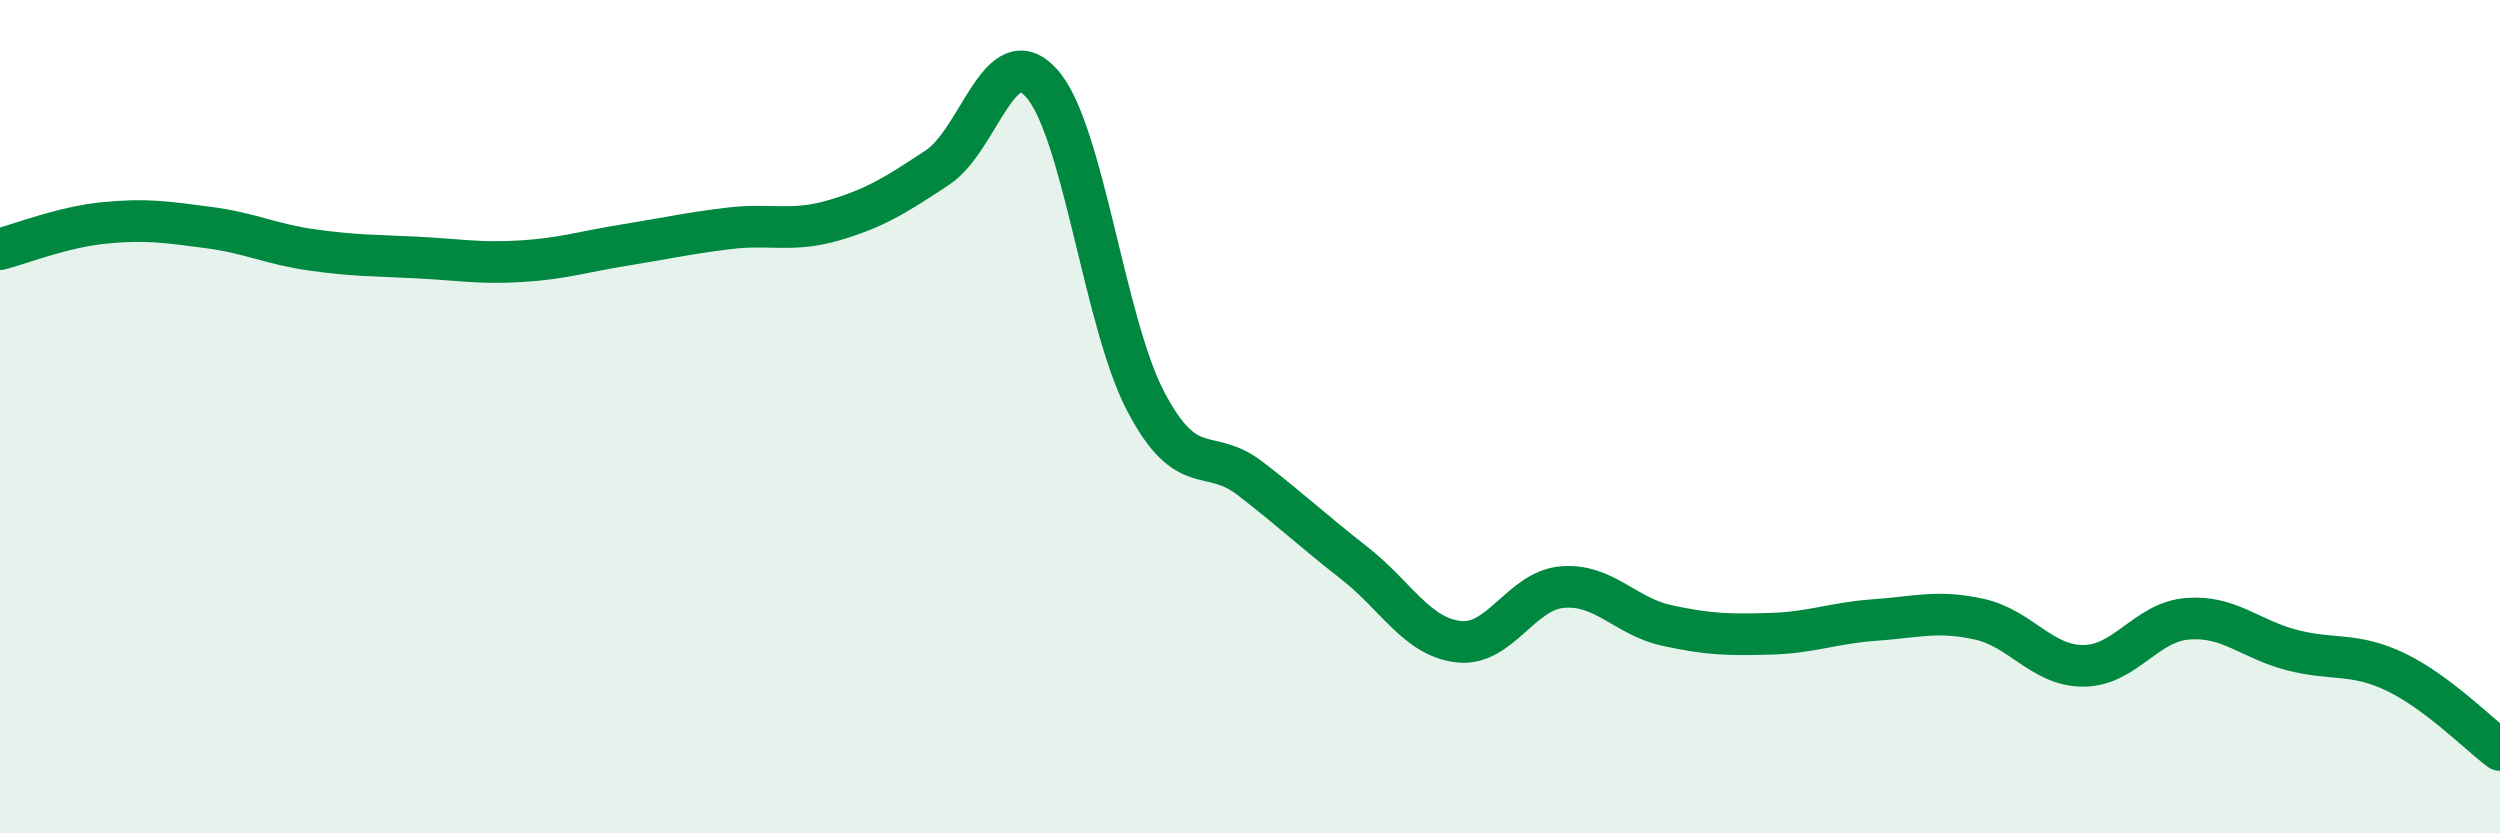 
    <svg width="60" height="20" viewBox="0 0 60 20" xmlns="http://www.w3.org/2000/svg">
      <path
        d="M 0,5.98 C 0.5,5.85 1.5,5.45 2.5,5.35 C 3.5,5.25 4,5.33 5,5.46 C 6,5.59 6.5,5.86 7.5,6 C 8.5,6.14 9,6.13 10,6.18 C 11,6.23 11.5,6.33 12.5,6.27 C 13.5,6.21 14,6.04 15,5.88 C 16,5.72 16.5,5.6 17.5,5.48 C 18.5,5.36 19,5.58 20,5.29 C 21,5 21.5,4.68 22.5,4.02 C 23.5,3.36 24,0.88 25,2 C 26,3.12 26.5,7.74 27.5,9.64 C 28.5,11.54 29,10.71 30,11.48 C 31,12.25 31.5,12.73 32.5,13.51 C 33.5,14.29 34,15.28 35,15.4 C 36,15.52 36.5,14.17 37.5,14.09 C 38.5,14.01 39,14.79 40,15.01 C 41,15.23 41.5,15.24 42.5,15.21 C 43.5,15.18 44,14.95 45,14.88 C 46,14.81 46.5,14.64 47.5,14.86 C 48.5,15.08 49,15.98 50,15.98 C 51,15.98 51.5,14.93 52.5,14.85 C 53.5,14.77 54,15.34 55,15.6 C 56,15.86 56.5,15.65 57.5,16.13 C 58.5,16.61 59.5,17.63 60,18L60 20L0 20Z"
        fill="#008740"
        opacity="0.1"
        stroke-linecap="round"
        stroke-linejoin="round"
      />
      <path
        d="M 0,5.98 C 0.5,5.85 1.5,5.45 2.5,5.35 C 3.5,5.25 4,5.33 5,5.46 C 6,5.59 6.5,5.86 7.5,6 C 8.5,6.14 9,6.13 10,6.18 C 11,6.23 11.5,6.33 12.5,6.27 C 13.5,6.21 14,6.04 15,5.88 C 16,5.72 16.5,5.6 17.5,5.48 C 18.5,5.36 19,5.58 20,5.29 C 21,5 21.5,4.68 22.5,4.02 C 23.5,3.36 24,0.88 25,2 C 26,3.12 26.5,7.74 27.5,9.64 C 28.5,11.54 29,10.71 30,11.48 C 31,12.25 31.5,12.73 32.5,13.51 C 33.5,14.29 34,15.28 35,15.4 C 36,15.52 36.5,14.17 37.5,14.09 C 38.5,14.01 39,14.79 40,15.01 C 41,15.23 41.5,15.24 42.5,15.21 C 43.5,15.18 44,14.95 45,14.88 C 46,14.81 46.5,14.64 47.5,14.86 C 48.5,15.08 49,15.98 50,15.98 C 51,15.98 51.5,14.93 52.5,14.85 C 53.5,14.77 54,15.34 55,15.6 C 56,15.86 56.5,15.65 57.5,16.13 C 58.5,16.61 59.5,17.63 60,18"
        stroke="#008740"
        stroke-width="1"
        fill="none"
        stroke-linecap="round"
        stroke-linejoin="round"
      />
    </svg>
  